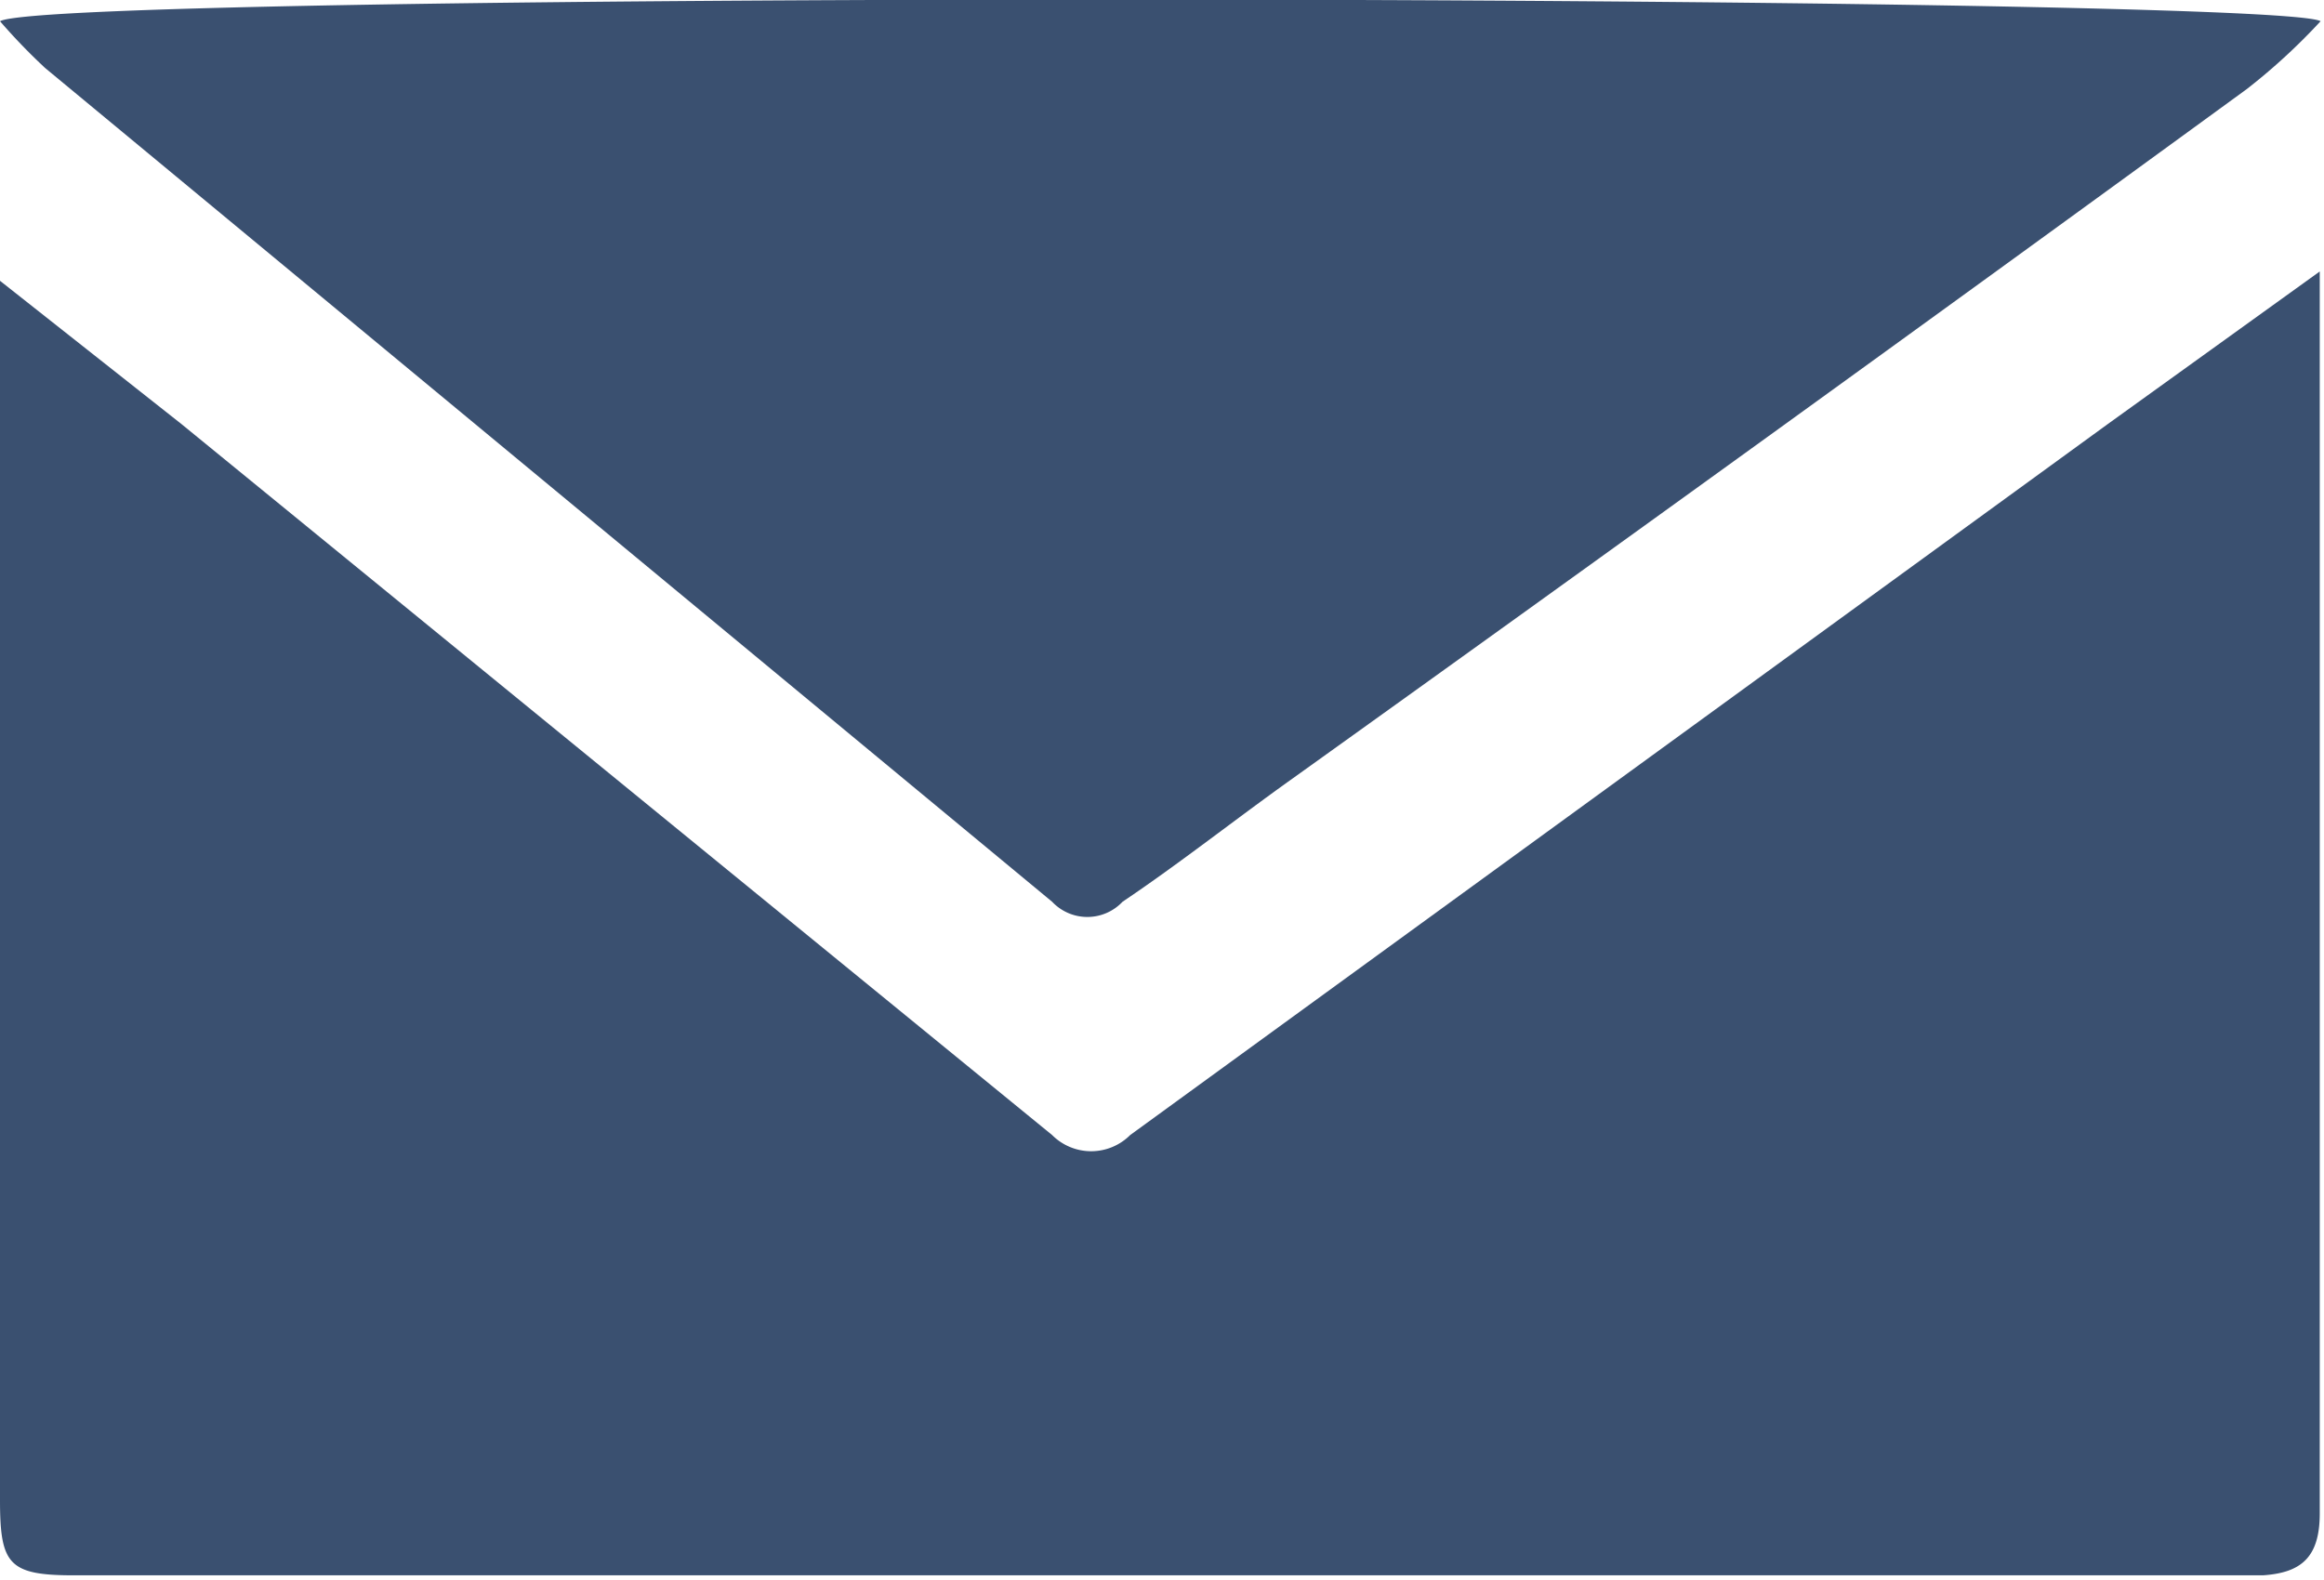 <svg xmlns="http://www.w3.org/2000/svg" viewBox="0 0 27.39 18.63"><defs><style>.cls-1{fill:#3a5070;}</style></defs><title>mobmail</title><g id="Слой_2" data-name="Слой 2"><g id="Слой_1-2" data-name="Слой 1"><path class="cls-1" d="M0,3.31,2.14,5,12.4,13.38a.65.65,0,0,0,.92,0L24.84,5l2.5-1.8c0,.25,0,.41,0,.57,0,4.69,0,9.38,0,14.07,0,.52-.22.7-.67.73-.26,0-.52,0-.78,0H.87c-.77,0-.87-.13-.87-.89V3.31Z"/><path class="cls-1" d="M0,.25c.64-.36,26.8-.32,27.35,0a7.23,7.23,0,0,1-.87.8Q20.87,5.14,15.23,9.18c-.66.47-1.33,1-2,1.45a.57.57,0,0,1-.83,0L.53.8A7.12,7.12,0,0,1,0,.25Z"/></g></g></svg>